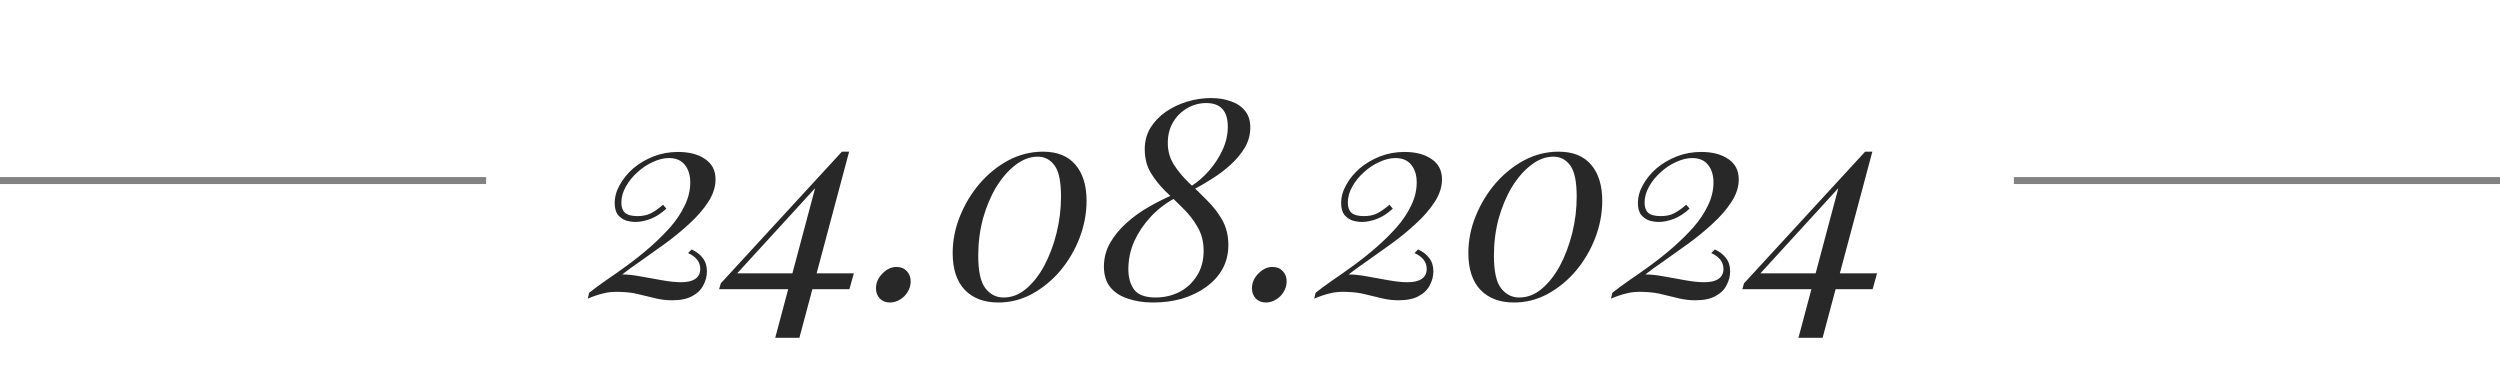 <?xml version="1.0" encoding="UTF-8"?> <svg xmlns="http://www.w3.org/2000/svg" width="360" height="53" viewBox="0 0 360 53" fill="none"><path d="M0 26L70 26" stroke="#6B6B6B" stroke-opacity="0.84"></path><path d="M290 26L360 26" stroke="#6B6B6B" stroke-opacity="0.84"></path><path d="M97.637 21.88C99.263 21.88 100.57 22.227 101.557 22.92C102.543 23.587 103.037 24.56 103.037 25.84C103.037 26.933 102.677 28.027 101.957 29.12C101.263 30.187 100.357 31.227 99.237 32.24C98.143 33.253 96.97 34.213 95.717 35.12C94.49 36 93.33 36.827 92.237 37.6C91.143 38.347 90.263 38.987 89.597 39.52C90.343 39.52 91.223 39.613 92.237 39.8C93.277 39.987 94.317 40.173 95.357 40.36C96.397 40.547 97.303 40.64 98.077 40.64C98.983 40.64 99.663 40.48 100.117 40.16C100.597 39.84 100.837 39.36 100.837 38.72C100.837 37.733 100.25 36.973 99.077 36.44L99.597 35.92C100.29 36.24 100.823 36.653 101.197 37.16C101.597 37.667 101.797 38.307 101.797 39.08C101.797 39.773 101.623 40.44 101.277 41.08C100.957 41.72 100.423 42.24 99.677 42.64C98.957 43.04 97.997 43.24 96.797 43.24C95.97 43.24 95.17 43.147 94.397 42.96C93.65 42.773 92.877 42.587 92.077 42.4C91.277 42.187 90.397 42.067 89.437 42.04C88.45 41.987 87.61 42.053 86.917 42.24C86.223 42.4 85.463 42.653 84.637 43L84.837 42.16C85.503 41.627 86.317 41.027 87.277 40.36C88.263 39.693 89.303 38.96 90.397 38.16C91.49 37.36 92.557 36.507 93.597 35.6C94.663 34.667 95.637 33.707 96.517 32.72C97.397 31.707 98.09 30.667 98.597 29.6C99.13 28.507 99.397 27.4 99.397 26.28C99.397 25.213 99.13 24.36 98.597 23.72C98.09 23.08 97.33 22.76 96.317 22.76C95.597 22.76 94.837 22.947 94.037 23.32C93.237 23.667 92.49 24.16 91.797 24.8C91.103 25.413 90.543 26.107 90.117 26.88C89.69 27.627 89.477 28.4 89.477 29.2C89.477 29.84 89.65 30.32 89.997 30.64C90.37 30.96 90.97 31.12 91.797 31.12C92.543 31.12 93.183 30.987 93.717 30.72C94.277 30.427 94.863 30.013 95.477 29.48L95.957 30.04C95.21 30.733 94.45 31.227 93.677 31.52C92.903 31.813 92.183 31.96 91.517 31.96C91.09 31.96 90.637 31.893 90.157 31.76C89.703 31.6 89.317 31.333 88.997 30.96C88.677 30.56 88.517 29.987 88.517 29.24C88.517 28.36 88.757 27.493 89.237 26.64C89.717 25.76 90.37 24.96 91.197 24.24C92.05 23.52 93.023 22.947 94.117 22.52C95.21 22.093 96.383 21.88 97.637 21.88ZM121.234 21.84V22.88L104.474 41.2L105.714 39.36H122.954L122.314 41.64H103.554L103.794 40.8L121.234 21.84ZM122.274 21.84L115.114 48.64H111.634L117.594 26.28L121.234 21.84H122.274ZM126.14 41.52C126.14 40.72 126.446 40.013 127.06 39.4C127.673 38.76 128.353 38.44 129.1 38.44C129.713 38.44 130.206 38.64 130.58 39.04C130.953 39.44 131.14 39.933 131.14 40.52C131.14 41.053 130.993 41.56 130.7 42.04C130.433 42.493 130.073 42.853 129.62 43.12C129.166 43.413 128.673 43.56 128.14 43.56C127.553 43.56 127.073 43.373 126.7 43C126.326 42.6 126.14 42.107 126.14 41.52ZM150.185 21.84C152.239 21.84 153.799 22.467 154.865 23.72C155.932 24.973 156.465 26.707 156.465 28.92C156.465 30.707 156.132 32.48 155.465 34.24C154.799 35.973 153.879 37.547 152.705 38.96C151.532 40.347 150.172 41.467 148.625 42.32C147.105 43.147 145.479 43.56 143.745 43.56C141.719 43.56 140.119 42.96 138.945 41.76C137.772 40.533 137.185 38.76 137.185 36.44C137.185 34.627 137.532 32.867 138.225 31.16C138.919 29.427 139.865 27.853 141.065 26.44C142.292 25.027 143.679 23.907 145.225 23.08C146.799 22.253 148.452 21.84 150.185 21.84ZM149.425 22.56C148.332 22.56 147.265 22.96 146.225 23.76C145.212 24.533 144.292 25.587 143.465 26.92C142.665 28.253 142.025 29.773 141.545 31.48C141.092 33.187 140.865 34.96 140.865 36.8C140.865 39.067 141.212 40.64 141.905 41.52C142.599 42.4 143.465 42.84 144.505 42.84C145.679 42.84 146.759 42.427 147.745 41.6C148.759 40.747 149.639 39.627 150.385 38.24C151.132 36.827 151.719 35.267 152.145 33.56C152.572 31.827 152.785 30.08 152.785 28.32C152.785 26.16 152.479 24.667 151.865 23.84C151.252 22.987 150.439 22.56 149.425 22.56ZM174.403 14.12C175.469 14.12 176.429 14.28 177.283 14.6C178.136 14.893 178.803 15.347 179.283 15.96C179.789 16.573 180.043 17.373 180.043 18.36C180.043 19.4 179.776 20.373 179.243 21.28C178.709 22.16 178.016 22.987 177.163 23.76C176.336 24.507 175.429 25.187 174.443 25.8C173.483 26.413 172.549 26.947 171.643 27.4L171.483 26.84C172.416 26.253 173.283 25.507 174.083 24.6C174.883 23.693 175.536 22.693 176.043 21.6C176.549 20.507 176.803 19.387 176.803 18.24C176.803 15.973 175.763 14.84 173.683 14.84C172.696 14.84 171.776 15.093 170.923 15.6C170.096 16.08 169.429 16.747 168.923 17.6C168.416 18.453 168.163 19.453 168.163 20.6C168.163 21.747 168.456 22.787 169.043 23.72C169.629 24.627 170.349 25.493 171.203 26.32C172.083 27.12 172.949 27.96 173.803 28.84C174.683 29.693 175.416 30.64 176.003 31.68C176.589 32.72 176.883 33.92 176.883 35.28C176.883 36.56 176.603 37.707 176.043 38.72C175.483 39.733 174.696 40.6 173.683 41.32C172.696 42.04 171.549 42.6 170.243 43C168.936 43.373 167.536 43.56 166.043 43.56C164.683 43.56 163.469 43.373 162.403 43C161.336 42.653 160.496 42.107 159.882 41.36C159.269 40.587 158.963 39.6 158.963 38.4C158.963 37.173 159.256 36.04 159.843 35C160.456 33.933 161.256 32.96 162.243 32.08C163.229 31.2 164.309 30.427 165.483 29.76C166.656 29.093 167.803 28.52 168.923 28.04L169.083 28.6C167.803 29.293 166.669 30.173 165.683 31.24C164.696 32.307 163.909 33.48 163.323 34.76C162.763 36.04 162.483 37.373 162.483 38.76C162.483 39.96 162.763 40.947 163.323 41.72C163.909 42.467 164.936 42.84 166.403 42.84C167.603 42.84 168.723 42.587 169.763 42.08C170.829 41.547 171.683 40.773 172.323 39.76C172.989 38.747 173.323 37.533 173.323 36.12C173.323 34.813 173.029 33.667 172.443 32.68C171.883 31.693 171.176 30.787 170.322 29.96C169.496 29.133 168.656 28.32 167.803 27.52C166.976 26.693 166.269 25.8 165.683 24.84C165.123 23.88 164.843 22.76 164.843 21.48C164.843 20.36 165.109 19.347 165.643 18.44C166.203 17.533 166.936 16.76 167.843 16.12C168.776 15.48 169.803 14.987 170.923 14.64C172.069 14.293 173.229 14.12 174.403 14.12ZM180.28 41.52C180.28 40.72 180.587 40.013 181.2 39.4C181.814 38.76 182.494 38.44 183.24 38.44C183.854 38.44 184.347 38.64 184.72 39.04C185.094 39.44 185.28 39.933 185.28 40.52C185.28 41.053 185.134 41.56 184.84 42.04C184.574 42.493 184.214 42.853 183.76 43.12C183.307 43.413 182.814 43.56 182.28 43.56C181.694 43.56 181.214 43.373 180.84 43C180.467 42.6 180.28 42.107 180.28 41.52ZM202.246 21.88C203.873 21.88 205.179 22.227 206.166 22.92C207.153 23.587 207.646 24.56 207.646 25.84C207.646 26.933 207.286 28.027 206.566 29.12C205.873 30.187 204.966 31.227 203.846 32.24C202.753 33.253 201.579 34.213 200.326 35.12C199.099 36 197.939 36.827 196.846 37.6C195.753 38.347 194.873 38.987 194.206 39.52C194.953 39.52 195.833 39.613 196.846 39.8C197.886 39.987 198.926 40.173 199.966 40.36C201.006 40.547 201.913 40.64 202.686 40.64C203.593 40.64 204.273 40.48 204.726 40.16C205.206 39.84 205.446 39.36 205.446 38.72C205.446 37.733 204.859 36.973 203.686 36.44L204.206 35.92C204.899 36.24 205.433 36.653 205.806 37.16C206.206 37.667 206.406 38.307 206.406 39.08C206.406 39.773 206.233 40.44 205.886 41.08C205.566 41.72 205.033 42.24 204.286 42.64C203.566 43.04 202.606 43.24 201.406 43.24C200.579 43.24 199.779 43.147 199.006 42.96C198.259 42.773 197.486 42.587 196.686 42.4C195.886 42.187 195.006 42.067 194.046 42.04C193.059 41.987 192.219 42.053 191.526 42.24C190.833 42.4 190.073 42.653 189.246 43L189.446 42.16C190.113 41.627 190.926 41.027 191.886 40.36C192.873 39.693 193.913 38.96 195.006 38.16C196.099 37.36 197.166 36.507 198.206 35.6C199.273 34.667 200.246 33.707 201.126 32.72C202.006 31.707 202.699 30.667 203.206 29.6C203.739 28.507 204.006 27.4 204.006 26.28C204.006 25.213 203.739 24.36 203.206 23.72C202.699 23.08 201.939 22.76 200.926 22.76C200.206 22.76 199.446 22.947 198.646 23.32C197.846 23.667 197.099 24.16 196.406 24.8C195.713 25.413 195.153 26.107 194.726 26.88C194.299 27.627 194.086 28.4 194.086 29.2C194.086 29.84 194.259 30.32 194.606 30.64C194.979 30.96 195.579 31.12 196.406 31.12C197.153 31.12 197.793 30.987 198.326 30.72C198.886 30.427 199.473 30.013 200.086 29.48L200.566 30.04C199.819 30.733 199.059 31.227 198.286 31.52C197.513 31.813 196.793 31.96 196.126 31.96C195.699 31.96 195.246 31.893 194.766 31.76C194.313 31.6 193.926 31.333 193.606 30.96C193.286 30.56 193.126 29.987 193.126 29.24C193.126 28.36 193.366 27.493 193.846 26.64C194.326 25.76 194.979 24.96 195.806 24.24C196.659 23.52 197.633 22.947 198.726 22.52C199.819 22.093 200.993 21.88 202.246 21.88ZM224.443 21.84C226.496 21.84 228.056 22.467 229.123 23.72C230.19 24.973 230.723 26.707 230.723 28.92C230.723 30.707 230.39 32.48 229.723 34.24C229.056 35.973 228.136 37.547 226.963 38.96C225.79 40.347 224.43 41.467 222.883 42.32C221.363 43.147 219.736 43.56 218.003 43.56C215.976 43.56 214.376 42.96 213.203 41.76C212.03 40.533 211.443 38.76 211.443 36.44C211.443 34.627 211.79 32.867 212.483 31.16C213.176 29.427 214.123 27.853 215.323 26.44C216.55 25.027 217.936 23.907 219.483 23.08C221.056 22.253 222.71 21.84 224.443 21.84ZM223.683 22.56C222.59 22.56 221.523 22.96 220.483 23.76C219.47 24.533 218.55 25.587 217.723 26.92C216.923 28.253 216.283 29.773 215.803 31.48C215.35 33.187 215.123 34.96 215.123 36.8C215.123 39.067 215.47 40.64 216.163 41.52C216.856 42.4 217.723 42.84 218.763 42.84C219.936 42.84 221.016 42.427 222.003 41.6C223.016 40.747 223.896 39.627 224.643 38.24C225.39 36.827 225.976 35.267 226.403 33.56C226.83 31.827 227.043 30.08 227.043 28.32C227.043 26.16 226.736 24.667 226.123 23.84C225.51 22.987 224.696 22.56 223.683 22.56ZM244.98 21.88C246.607 21.88 247.914 22.227 248.9 22.92C249.887 23.587 250.38 24.56 250.38 25.84C250.38 26.933 250.02 28.027 249.3 29.12C248.607 30.187 247.7 31.227 246.58 32.24C245.487 33.253 244.314 34.213 243.06 35.12C241.834 36 240.674 36.827 239.58 37.6C238.487 38.347 237.607 38.987 236.94 39.52C237.687 39.52 238.567 39.613 239.58 39.8C240.62 39.987 241.66 40.173 242.7 40.36C243.74 40.547 244.647 40.64 245.42 40.64C246.327 40.64 247.007 40.48 247.46 40.16C247.94 39.84 248.18 39.36 248.18 38.72C248.18 37.733 247.594 36.973 246.42 36.44L246.94 35.92C247.634 36.24 248.167 36.653 248.54 37.16C248.94 37.667 249.14 38.307 249.14 39.08C249.14 39.773 248.967 40.44 248.62 41.08C248.3 41.72 247.767 42.24 247.02 42.64C246.3 43.04 245.34 43.24 244.14 43.24C243.314 43.24 242.514 43.147 241.74 42.96C240.994 42.773 240.22 42.587 239.42 42.4C238.62 42.187 237.74 42.067 236.78 42.04C235.794 41.987 234.954 42.053 234.26 42.24C233.567 42.4 232.807 42.653 231.98 43L232.18 42.16C232.847 41.627 233.66 41.027 234.62 40.36C235.607 39.693 236.647 38.96 237.74 38.16C238.834 37.36 239.9 36.507 240.94 35.6C242.007 34.667 242.98 33.707 243.86 32.72C244.74 31.707 245.434 30.667 245.94 29.6C246.474 28.507 246.74 27.4 246.74 26.28C246.74 25.213 246.474 24.36 245.94 23.72C245.434 23.08 244.674 22.76 243.66 22.76C242.94 22.76 242.18 22.947 241.38 23.32C240.58 23.667 239.834 24.16 239.14 24.8C238.447 25.413 237.887 26.107 237.46 26.88C237.034 27.627 236.82 28.4 236.82 29.2C236.82 29.84 236.994 30.32 237.34 30.64C237.714 30.96 238.314 31.12 239.14 31.12C239.887 31.12 240.527 30.987 241.06 30.72C241.62 30.427 242.207 30.013 242.82 29.48L243.3 30.04C242.554 30.733 241.794 31.227 241.02 31.52C240.247 31.813 239.527 31.96 238.86 31.96C238.434 31.96 237.98 31.893 237.5 31.76C237.047 31.6 236.66 31.333 236.34 30.96C236.02 30.56 235.86 29.987 235.86 29.24C235.86 28.36 236.1 27.493 236.58 26.64C237.06 25.76 237.714 24.96 238.54 24.24C239.394 23.52 240.367 22.947 241.46 22.52C242.554 22.093 243.727 21.88 244.98 21.88ZM268.578 21.84V22.88L251.817 41.2L253.058 39.36H270.298L269.658 41.64H250.897L251.137 40.8L268.578 21.84ZM269.618 21.84L262.458 48.64H258.978L264.938 26.28L268.578 21.84H269.618Z" fill="#282828"></path></svg> 